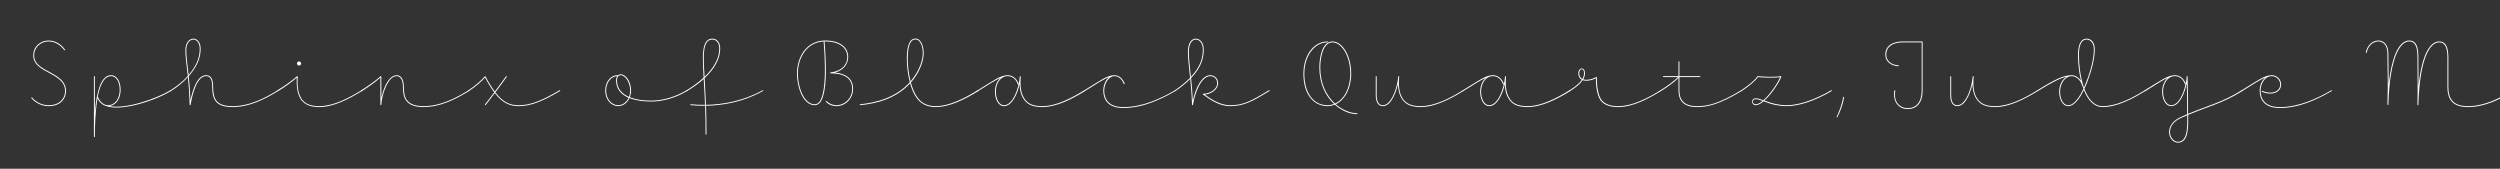 <svg width="4000" height="270" viewBox="0 0 4000 270" fill="none" xmlns="http://www.w3.org/2000/svg">
<rect x="0" y="0" width="4000" height="270" fill="#333333" stroke="none"/>
<g clip-path="url(#clip0_105_3341)">
<path d="M3785.23 83.874C3787.33 73.524 3794.98 64.824 3805.48 64.824C3813.58 64.824 3821.38 71.124 3821.38 85.524C3821.38 104.574 3821.98 116.424 3821.98 135.024C3827.38 82.674 3841.48 64.824 3854.68 64.824C3866.53 64.824 3869.38 76.224 3869.38 90.474C3869.38 105.774 3869.68 121.824 3869.68 137.874C3874.93 84.174 3889.33 66.324 3902.68 66.324C3914.53 66.324 3917.38 77.874 3917.38 91.974V139.374C3917.38 159.774 3926.68 169.824 3948.58 169.824C3974.98 169.824 4000.03 157.224 4020.58 144.324C4021.48 143.874 4022.23 145.374 4021.48 145.824C4000.48 158.724 3975.88 171.324 3948.58 171.324C3926.98 171.324 3915.88 161.874 3915.88 139.374V91.974C3915.88 79.674 3913.63 67.824 3902.68 67.824C3888.88 67.824 3871.78 90.174 3869.38 167.574C3869.38 168.624 3867.88 168.474 3867.88 167.574C3868.63 142.674 3867.88 115.374 3867.88 90.474C3867.88 77.874 3865.63 66.324 3854.68 66.324C3840.88 66.324 3823.78 89.424 3821.38 167.274C3821.38 168.324 3819.88 168.174 3819.88 167.274C3821.08 125.874 3819.88 113.424 3819.88 85.524C3819.88 72.624 3813.28 66.324 3805.48 66.324C3795.58 66.324 3788.68 74.574 3786.73 84.174C3786.58 85.074 3785.08 84.774 3785.23 83.874Z" fill="white"/>
<path d="M3586.65 144.474C3611.85 129.174 3622.8 120.324 3634.8 120.324C3643.2 120.324 3649.8 127.074 3649.8 135.324C3649.8 141.924 3645.15 149.724 3632.25 149.724C3626.7 149.724 3621.9 148.074 3619.2 146.874C3618.3 146.424 3618.9 145.074 3619.8 145.374C3622.5 146.574 3627 148.224 3632.25 148.224C3643.8 148.224 3648.3 141.324 3648.3 135.324C3648.3 127.974 3642.3 121.824 3634.8 121.824C3624 121.824 3616.95 133.674 3616.95 145.074C3616.95 157.974 3623.7 171.324 3647.55 171.324C3678.75 171.324 3707.4 157.524 3730.2 144.474C3730.95 143.874 3731.7 145.224 3730.8 145.674C3708 158.724 3679.35 172.824 3647.55 172.824C3622.2 172.824 3615.45 158.274 3615.45 145.074C3615.45 136.674 3619.05 128.424 3624.75 123.924C3616.05 127.374 3605.4 134.874 3587.55 145.674C3586.65 146.274 3585.9 144.924 3586.65 144.474Z" fill="white"/>
<path d="M3431.67 144.324C3456.87 129.174 3467.97 120.324 3479.82 120.324C3488.37 120.324 3494.52 126.324 3497.22 133.824C3497.97 129.924 3498.57 126.024 3498.72 122.574C3498.72 121.524 3500.22 121.524 3500.22 122.574C3500.52 147.024 3500.97 164.124 3500.97 182.124C3533.52 168.474 3556.32 163.524 3586.77 144.324C3587.52 144.024 3588.27 145.074 3587.52 145.824C3556.77 165.024 3533.37 170.124 3501.12 183.774C3501.27 201.624 3502.47 228.324 3484.77 228.324C3477.42 228.324 3470.52 221.124 3470.52 211.374C3470.52 201.024 3477.42 192.774 3488.97 187.374C3492.57 185.724 3496.17 184.224 3499.47 182.724C3499.47 182.424 3499.47 182.124 3499.47 181.824C3499.47 166.374 3499.17 151.824 3498.87 133.074C3495.57 149.574 3486.87 169.824 3473.97 169.824C3464.67 169.824 3459.42 158.574 3459.42 146.424C3459.42 137.274 3462.87 129.174 3468.42 124.524C3460.02 128.124 3449.37 135.474 3432.57 145.824C3431.82 146.274 3430.92 144.924 3431.67 144.324ZM3460.92 146.424C3460.92 157.824 3465.72 168.324 3473.97 168.324C3485.07 168.324 3493.32 151.224 3496.92 135.024C3496.62 135.324 3496.02 135.174 3495.87 134.724C3493.32 127.224 3487.77 121.824 3479.82 121.824H3479.52C3468.57 121.974 3460.92 133.074 3460.92 146.424ZM3472.02 211.374C3472.02 219.774 3478.17 226.824 3484.77 226.824C3500.67 226.824 3499.77 201.174 3499.62 184.374C3496.32 185.724 3493.17 187.224 3489.72 188.724C3478.17 193.974 3472.02 201.774 3472.02 211.374Z" fill="white"/>
<path d="M3432.5 145.674C3411.05 158.724 3386.9 171.324 3364.1 171.324C3353.3 171.324 3345.05 164.274 3339.2 154.374C3337.25 151.074 3335.6 147.624 3334.25 143.874C3331.25 150.024 3328.1 155.424 3324.8 159.624C3319.85 165.924 3314.6 169.824 3309.2 169.824C3299.9 169.824 3294.65 158.574 3294.65 146.424C3294.65 136.374 3299.3 127.074 3306.5 122.724C3296.15 124.974 3283.55 131.574 3260.6 145.674C3259.7 146.274 3258.95 145.074 3259.7 144.474C3289.4 126.024 3302 120.324 3315.05 120.324C3319.7 120.324 3325.4 123.024 3329.6 129.474C3326.15 115.074 3324.8 99.924 3324.8 88.824C3324.8 76.524 3326.75 61.824 3338.9 61.824C3345.05 61.824 3351.65 67.074 3351.65 78.624C3351.65 94.074 3346.7 112.824 3339.5 131.724C3338 135.324 3336.65 138.774 3335 142.074C3336.65 146.124 3338.45 150.024 3340.4 153.474C3346.25 163.374 3353.9 169.824 3364.1 169.824C3386.3 169.824 3410.45 157.524 3431.6 144.474C3432.5 143.874 3433.25 145.224 3432.5 145.674ZM3333.5 137.424C3333.5 137.574 3333.5 137.574 3333.5 137.574C3333.8 138.474 3334.1 139.224 3334.4 140.124C3335.6 137.274 3336.8 134.274 3338 131.124C3345.35 112.524 3350.15 93.924 3350.15 78.624C3350.15 68.424 3344.15 63.324 3338.9 63.324C3328.1 63.324 3326.3 76.974 3326.3 88.524C3326.3 102.174 3328.25 120.774 3333.2 136.674L3333.5 137.424ZM3332 138.024C3328.1 126.024 3320.45 121.824 3315.05 121.824H3314.9C3303.65 121.974 3296.15 134.124 3296.15 146.424C3296.15 157.674 3300.8 168.324 3309.2 168.324C3314 168.324 3318.95 164.724 3323.6 158.724C3327.2 154.224 3330.35 148.524 3333.5 141.924C3332.9 140.724 3332.6 139.374 3332.15 138.174L3332 138.024Z" fill="white"/>
<path d="M3121.88 122.577V152.277C3121.88 162.627 3125.33 168.327 3131.62 168.327C3136.73 168.327 3141.07 164.727 3144.82 159.027C3150.97 149.727 3155.17 134.727 3156.38 122.577C3156.38 122.427 3156.38 122.427 3156.38 122.277C3156.67 121.527 3158.03 121.677 3157.88 122.577C3156.08 141.477 3159.22 154.227 3167.02 161.877C3172.42 167.127 3179.93 169.827 3192.23 169.827C3214.43 169.827 3238.58 157.527 3259.73 144.477C3260.63 143.877 3261.38 145.227 3260.62 145.677C3239.17 158.727 3215.03 171.327 3192.23 171.327C3180.38 171.327 3171.83 168.777 3166.12 162.927C3159.83 156.927 3156.38 147.477 3155.93 134.577C3153.83 143.877 3150.37 153.177 3146.02 159.927C3142.27 165.627 3137.63 169.827 3131.62 169.827C3124.43 169.827 3120.38 163.527 3120.38 152.277V122.577C3120.38 121.527 3121.88 121.677 3121.88 122.577Z" fill="white"/>
<path d="M3037.48 106.074C3025.78 105.324 3016.48 98.724 3016.48 87.324C3016.48 74.574 3026.38 66.324 3044.38 66.324H3075.43C3075.88 66.324 3076.18 66.624 3076.18 67.074V145.074C3076.18 164.124 3066.88 174.474 3052.48 174.474C3036.28 174.474 3028.18 161.124 3031.03 144.924C3031.18 144.024 3032.68 144.324 3032.53 145.224C3029.38 162.324 3038.83 172.974 3052.48 172.974C3066.13 172.974 3074.68 162.924 3074.68 145.074V67.824H3044.38C3027.28 67.824 3017.98 75.474 3017.98 87.324C3017.98 97.824 3026.68 103.824 3037.48 104.574C3038.53 104.724 3038.38 106.074 3037.48 106.074Z" fill="white"/>
<path d="M2938.67 186.777C2943.62 176.427 2947.67 164.727 2949.02 155.427C2949.17 154.527 2950.67 154.677 2950.52 155.727C2949.17 165.327 2945.12 177.027 2939.87 187.377C2939.57 188.277 2938.22 187.677 2938.67 186.777Z" fill="white"/>
<path d="M2785.82 144.474C2797.37 136.674 2806.22 129.774 2811.62 122.574C2812.22 121.674 2812.37 121.674 2813.27 121.824C2822.57 123.024 2839.97 123.474 2849.12 121.824C2849.72 121.824 2850.17 122.274 2850.02 122.874C2847.32 130.824 2835.02 150.174 2823.17 160.824C2824.82 161.424 2826.47 162.174 2828.42 162.774C2833.67 164.724 2845.22 168.324 2858.72 168.324C2878.22 168.324 2903.42 159.774 2929.82 144.474C2930.72 143.874 2931.47 145.224 2930.72 145.674C2904.02 161.274 2878.52 169.824 2858.72 169.824C2845.07 169.824 2833.37 166.374 2827.82 164.274C2825.87 163.374 2823.77 162.624 2821.97 162.024C2817.32 165.774 2812.97 168.324 2809.22 168.324C2805.32 168.324 2803.52 165.624 2803.37 162.774C2803.22 159.624 2805.32 157.224 2808.92 157.224C2812.07 157.224 2815.97 158.274 2821.52 160.374C2832.62 150.474 2844.77 132.324 2848.07 123.474C2840.42 124.674 2821.37 124.524 2812.97 123.324C2807.27 130.674 2798.12 138.024 2786.72 145.674C2785.82 146.274 2785.07 144.924 2785.82 144.474ZM2804.57 162.774C2804.72 165.474 2806.67 166.824 2809.22 166.824C2812.37 166.824 2816.27 164.724 2820.32 161.424C2815.52 159.774 2811.47 158.724 2808.92 158.724C2806.07 158.724 2804.57 160.224 2804.57 162.774Z" fill="white"/>
<path d="M2656.62 144.477C2668.02 137.577 2679.72 128.727 2684.67 123.327H2661.42C2660.37 123.327 2660.52 121.827 2661.42 121.827H2685.57V98.877C2685.57 97.827 2687.07 97.977 2687.07 98.877V121.827H2719.92C2720.97 121.827 2720.82 123.327 2719.92 123.327H2687.07V144.777C2687.07 161.127 2695.92 169.827 2714.82 169.827C2730.27 169.827 2747.52 167.427 2785.77 144.477C2786.67 143.877 2787.42 145.227 2786.67 145.677C2748.12 168.627 2730.57 171.327 2714.82 171.327C2695.02 171.327 2685.57 162.027 2685.57 144.777V124.527C2680.47 130.077 2668.77 138.927 2657.52 145.677C2656.62 146.127 2655.72 144.927 2656.62 144.477Z" fill="white"/>
<path d="M2511.31 144.477C2521.36 138.177 2527.51 132.627 2530.96 127.677C2526.91 125.577 2525.26 121.527 2525.26 117.177C2525.26 112.377 2528.11 109.527 2530.81 109.527C2533.81 109.527 2535.91 112.077 2535.91 117.477C2535.91 120.627 2535.01 123.627 2533.21 126.927C2534.56 127.377 2536.21 127.677 2538.16 127.677C2544.61 127.677 2549.71 125.427 2553.91 123.327C2554.36 123.027 2554.96 123.627 2554.96 124.077C2554.96 139.377 2557.21 154.977 2564.11 161.727C2569.36 167.127 2577.61 169.827 2589.16 169.827C2611.36 169.827 2635.51 157.527 2656.66 144.477C2657.56 143.877 2658.31 145.227 2657.56 145.677C2636.11 158.727 2611.96 171.327 2589.16 171.327C2577.31 171.327 2568.76 168.627 2562.91 162.927C2555.86 155.877 2553.31 140.277 2553.46 125.277C2549.41 127.227 2544.31 129.177 2538.16 129.177C2535.91 129.177 2533.96 128.877 2532.31 128.277C2528.71 133.677 2522.26 139.377 2512.21 145.677C2511.31 146.277 2510.56 144.927 2511.31 144.477ZM2526.76 117.177C2526.76 121.077 2528.26 124.527 2531.71 126.327C2533.66 123.177 2534.41 120.327 2534.41 117.477C2534.41 112.977 2533.21 110.727 2530.81 110.727C2528.71 110.727 2526.76 113.577 2526.76 117.177Z" fill="white"/>
<path d="M2340.51 144.474C2365.71 129.174 2376.66 120.324 2388.66 120.324C2397.21 120.324 2403.36 126.324 2406.21 134.124C2406.51 135.024 2405.01 135.624 2404.71 134.724C2402.16 127.224 2396.61 121.824 2388.66 121.824H2388.36C2377.11 121.974 2369.76 133.524 2369.76 146.424C2369.76 157.674 2374.56 168.324 2382.81 168.324C2396.91 168.324 2406.81 140.724 2408.01 122.574C2408.01 121.524 2409.51 121.524 2409.51 122.574C2408.91 135.024 2408.16 150.474 2418.66 161.724C2423.76 167.274 2432.61 169.824 2443.86 169.824C2466.06 169.824 2490.21 157.374 2511.36 144.324C2512.26 143.874 2513.01 145.224 2512.26 145.824C2490.81 158.874 2466.66 171.324 2443.86 171.324C2432.16 171.324 2423.31 168.774 2417.61 162.774C2409.96 154.674 2408.01 144.474 2407.71 134.874C2404.11 150.924 2395.41 169.824 2382.81 169.824C2373.51 169.824 2368.26 158.574 2368.26 146.424C2368.26 137.124 2371.86 129.174 2377.41 124.524C2368.86 128.124 2358.36 135.324 2341.41 145.674C2340.51 146.274 2339.76 144.924 2340.51 144.474Z" fill="white"/>
<path d="M2202.69 122.577V152.277C2202.69 162.627 2206.14 168.327 2212.44 168.327C2217.54 168.327 2221.89 164.727 2225.64 159.027C2231.79 149.727 2235.99 134.727 2237.19 122.577C2237.19 122.427 2237.19 122.427 2237.19 122.277C2237.49 121.527 2238.84 121.677 2238.69 122.577C2236.89 141.477 2240.04 154.227 2247.84 161.877C2253.24 167.127 2260.74 169.827 2273.04 169.827C2295.24 169.827 2319.39 157.527 2340.54 144.477C2341.44 143.877 2342.19 145.227 2341.44 145.677C2319.99 158.727 2295.84 171.327 2273.04 171.327C2261.19 171.327 2252.64 168.777 2246.94 162.927C2240.64 156.927 2237.19 147.477 2236.74 134.577C2234.64 143.877 2231.19 153.177 2226.84 159.927C2223.09 165.627 2218.44 169.827 2212.44 169.827C2205.24 169.827 2201.19 163.527 2201.19 152.277V122.577C2201.19 121.527 2202.69 121.677 2202.69 122.577Z" fill="white"/>
<path d="M2123.83 67.824C2114.53 67.824 2106.28 72.174 2099.98 79.374C2092.03 88.374 2086.93 102.024 2086.93 118.074C2086.93 147.774 2101.03 168.324 2123.68 168.324C2127.43 168.324 2131.03 167.574 2134.48 166.374C2121.13 153.924 2110.93 134.274 2110.93 108.024C2110.93 90.624 2115.73 66.324 2131.93 66.324C2146.93 66.324 2161.93 87.474 2161.93 118.074C2161.93 141.174 2151.88 159.774 2137.18 166.824C2139.73 169.074 2142.43 171.024 2145.13 172.674C2152.93 177.624 2162.08 181.074 2171.08 181.074C2172.13 181.074 2171.98 182.574 2171.08 182.574C2161.63 182.574 2152.18 179.124 2144.38 174.024C2141.38 172.074 2138.38 169.974 2135.68 167.424C2131.93 168.924 2127.88 169.824 2123.68 169.824C2103.13 169.824 2085.43 152.424 2085.43 118.074C2085.43 102.024 2090.38 87.774 2098.48 78.624C2104.93 71.124 2113.93 66.324 2123.83 66.324C2124.88 66.324 2124.73 67.824 2123.83 67.824ZM2112.43 108.024C2112.43 134.124 2122.63 153.474 2135.98 165.624C2150.53 159.174 2160.43 140.874 2160.43 118.074C2160.43 88.674 2146.03 67.824 2131.93 67.824C2116.33 67.824 2112.43 93.774 2112.43 108.024Z" fill="white"/>
<path d="M1879.82 144.474C1890.17 137.424 1898.12 130.674 1904.12 124.374C1902.47 107.724 1900.67 95.424 1900.67 82.374C1900.67 68.574 1906.52 61.824 1913.27 61.824C1919.57 61.824 1926.02 67.674 1926.02 79.074C1926.02 90.474 1923.77 106.074 1905.77 124.974C1906.82 135.024 1907.87 146.724 1908.47 160.974C1912.52 142.224 1922.42 120.324 1936.37 120.324C1942.67 120.324 1948.97 124.974 1948.97 133.224C1948.97 142.974 1938.32 150.474 1927.52 151.374C1933.07 155.274 1939.22 159.474 1945.82 162.624C1952.72 165.924 1960.07 168.324 1968.17 168.324C1989.77 168.324 2002.22 161.424 2030.27 144.474C2031.17 143.874 2031.92 145.224 2031.17 145.674C2003.12 162.624 1990.07 169.824 1968.17 169.824C1959.77 169.824 1952.12 167.424 1945.22 164.124C1937.57 160.374 1930.82 155.574 1924.82 151.374C1924.22 150.924 1924.52 150.024 1925.27 150.024C1935.32 149.874 1947.47 143.274 1947.47 133.224C1947.47 125.874 1942.07 121.824 1936.37 121.824C1922.27 121.824 1911.77 148.074 1908.77 167.724C1908.62 168.624 1907.27 168.474 1907.27 167.574C1906.67 150.924 1905.47 137.724 1904.42 126.324C1898.27 132.474 1890.62 138.924 1880.72 145.674C1879.82 146.274 1879.07 145.074 1879.82 144.474ZM1902.17 82.374C1902.17 94.824 1903.82 106.974 1905.47 123.024C1922.57 104.724 1924.52 89.874 1924.52 79.074C1924.52 69.024 1919.12 63.324 1913.27 63.324C1907.42 63.324 1902.17 69.774 1902.17 82.374Z" fill="white"/>
<path d="M1734.94 144.474C1760.14 129.174 1771.09 120.324 1783.09 120.324C1786.54 120.324 1790.74 121.674 1794.49 125.424C1796.29 127.374 1798.09 130.074 1799.44 133.524C1799.74 134.424 1798.39 135.024 1797.94 134.124C1796.59 130.674 1795.09 128.124 1793.14 126.324C1789.99 122.874 1786.09 121.824 1783.09 121.824C1774.09 121.824 1766.74 133.524 1766.74 145.074C1766.74 157.824 1773.19 171.324 1797.34 171.324C1828.54 171.324 1857.19 157.524 1879.99 144.474C1880.74 143.874 1881.49 145.224 1880.59 145.674C1857.79 158.724 1829.14 172.824 1797.34 172.824C1771.99 172.824 1765.24 158.424 1765.24 145.074C1765.24 136.224 1768.99 127.674 1774.69 123.324C1765.69 126.474 1754.74 134.124 1735.84 145.674C1734.94 146.124 1734.19 144.924 1734.94 144.474Z" fill="white"/>
<path d="M1564.14 144.474C1589.34 129.174 1600.29 120.324 1612.29 120.324C1620.84 120.324 1626.99 126.324 1629.84 134.124C1630.14 135.024 1628.64 135.624 1628.34 134.724C1625.79 127.224 1620.24 121.824 1612.29 121.824H1611.99C1600.74 121.974 1593.39 133.524 1593.39 146.424C1593.39 157.674 1598.19 168.324 1606.44 168.324C1620.54 168.324 1630.44 140.724 1631.64 122.574C1631.64 121.524 1633.14 121.524 1633.14 122.574C1632.54 135.024 1631.79 150.474 1642.29 161.724C1647.39 167.274 1656.24 169.824 1667.49 169.824C1689.69 169.824 1713.84 157.374 1734.99 144.324C1735.89 143.874 1736.64 145.224 1735.89 145.824C1714.44 158.874 1690.29 171.324 1667.49 171.324C1655.79 171.324 1646.94 168.774 1641.24 162.774C1633.59 154.674 1631.64 144.474 1631.34 134.874C1627.74 150.924 1619.04 169.824 1606.44 169.824C1597.14 169.824 1591.89 158.574 1591.89 146.424C1591.89 137.124 1595.49 129.174 1601.04 124.524C1592.49 128.124 1581.99 135.324 1565.04 145.674C1564.14 146.274 1563.39 144.924 1564.14 144.474Z" fill="white"/>
<path d="M1376.22 166.826C1401.27 164.276 1433.22 156.626 1455.72 131.426C1452.12 118.076 1450.92 103.976 1450.92 93.926C1450.92 81.626 1452.27 61.676 1464.72 61.676C1474.62 61.676 1477.92 76.076 1477.92 84.776C1477.92 96.776 1472.52 112.676 1461.27 127.376C1459.92 128.876 1458.72 130.526 1457.37 131.876C1460.97 145.076 1466.67 157.226 1475.37 163.526C1480.92 167.426 1487.82 169.826 1496.82 169.826C1519.02 169.826 1543.17 157.376 1564.32 144.326C1565.22 143.876 1565.97 145.226 1565.22 145.826C1543.77 158.876 1519.62 171.326 1496.82 171.326C1487.67 171.326 1480.32 168.926 1474.47 164.726C1465.62 158.426 1459.77 146.276 1456.17 133.376C1433.37 158.276 1401.27 165.926 1376.22 168.326C1375.47 168.326 1375.17 166.976 1376.22 166.826ZM1452.42 93.926C1452.42 103.676 1453.62 117.176 1456.92 130.076C1457.97 128.726 1459.02 127.526 1460.07 126.176C1471.17 111.776 1476.42 96.326 1476.42 84.776C1476.42 75.926 1473.27 63.176 1464.72 63.176C1453.47 63.176 1452.42 82.976 1452.42 93.926Z" fill="white"/>
<path d="M1319.33 67.074C1320.98 89.574 1327.58 168.324 1303.58 168.324C1284.53 168.324 1275.08 138.624 1275.08 117.924C1275.08 90.474 1290.98 64.824 1320.38 64.824C1344.53 64.824 1357.13 76.074 1357.13 91.074C1357.13 103.824 1348.13 112.824 1335.98 116.124C1352.63 117.624 1364.93 124.974 1364.93 142.224C1364.93 158.424 1352.03 169.824 1338.68 169.824C1331.48 169.824 1325.63 167.274 1321.43 162.924C1320.53 162.174 1321.73 160.974 1322.48 161.874C1326.53 165.624 1332.08 168.324 1338.68 168.324C1350.53 168.324 1363.43 158.124 1363.43 142.224C1363.43 124.074 1349.18 117.474 1329.08 117.324C1327.88 117.324 1328.03 115.824 1328.93 115.824C1343.78 114.324 1355.63 105.624 1355.63 91.074C1355.63 76.824 1343.48 66.324 1320.38 66.324C1319.78 66.324 1319.18 66.324 1318.73 66.324C1319.03 66.324 1319.33 66.624 1319.33 67.074ZM1276.58 117.924C1276.58 139.224 1286.33 166.824 1303.58 166.824C1325.48 166.824 1319.48 87.774 1317.83 67.074C1317.83 66.624 1318.13 66.324 1318.43 66.324C1291.43 67.374 1276.58 91.674 1276.58 117.924Z" fill="white"/>
<path d="M1105.22 166.824C1112.27 167.424 1119.92 167.874 1128.02 167.724C1127.42 151.674 1126.67 138.024 1125.92 126.324C1118.87 132.774 1110.02 139.224 1099.37 145.674C1098.32 146.274 1097.72 144.924 1098.47 144.474C1109.57 137.724 1118.57 130.824 1125.77 124.224C1125.17 112.224 1124.57 102.324 1124.57 93.774C1124.57 79.524 1126.07 61.824 1139.72 61.824C1146.47 61.824 1152.32 66.924 1152.32 77.574C1152.32 90.024 1147.07 104.124 1133.57 118.674C1131.62 120.774 1129.67 122.874 1127.42 124.974C1128.02 136.974 1128.92 150.924 1129.52 167.724C1156.67 167.274 1188.92 161.724 1220.12 144.474C1221.02 143.874 1221.77 145.224 1220.72 145.674C1189.22 163.224 1156.67 168.774 1129.67 169.224C1130.12 182.424 1130.42 197.574 1130.42 214.674C1130.42 215.724 1128.92 215.574 1128.92 214.674C1128.92 197.574 1128.62 182.574 1128.17 169.224C1119.92 169.374 1112.12 168.924 1105.22 168.324C1104.17 168.174 1104.32 166.674 1105.22 166.824ZM1126.07 94.074C1126.07 102.324 1126.52 111.624 1127.27 122.874C1129.07 121.074 1130.87 119.424 1132.52 117.624C1145.72 103.074 1150.82 89.724 1150.82 77.574C1150.82 68.274 1146.02 63.324 1139.72 63.324C1126.97 63.324 1126.07 81.174 1126.07 94.074Z" fill="white"/>
<path d="M1041.67 162.474C1028.47 162.474 1016.62 160.674 1007.17 156.924C1003.57 164.874 996.67 169.824 989.02 169.824C977.92 169.824 968.32 159.324 968.32 145.074C968.32 129.774 978.22 119.574 988.87 120.324C990.07 119.274 991.57 118.824 993.22 118.824C1000.12 118.824 1009.72 128.724 1009.72 145.074C1009.72 148.974 1008.97 152.424 1007.77 155.574C1016.92 159.174 1028.47 160.974 1041.67 160.974C1058.92 160.974 1078.72 156.024 1098.52 144.474C1099.42 143.874 1100.17 145.224 1099.42 145.674C1079.32 157.524 1059.22 162.474 1041.67 162.474ZM987.22 128.874C987.22 141.174 994.42 149.874 1006.42 154.974C1007.62 151.974 1008.22 148.674 1008.22 145.074C1008.22 130.074 999.22 120.324 993.22 120.324C989.77 120.324 987.22 123.024 987.22 128.874ZM969.82 145.074C969.82 158.124 978.52 168.324 989.02 168.324C996.22 168.324 1002.52 163.524 1005.82 156.474C993.37 151.074 985.72 142.074 985.72 128.874C985.72 125.724 986.47 123.474 987.52 121.824C978.07 121.974 969.82 131.574 969.82 145.074Z" fill="white"/>
<path d="M749.544 144.476C761.694 136.226 771.144 127.826 775.644 122.126C775.944 121.676 776.694 121.826 776.844 122.276C782.094 132.476 787.194 140.426 791.694 146.426C797.844 138.326 803.844 130.226 809.544 122.126C810.144 121.376 811.344 122.276 810.744 123.026C804.894 131.276 798.894 139.526 792.594 147.776C806.394 165.626 817.944 168.326 830.094 168.326C850.194 168.326 868.644 159.926 895.194 144.476C896.094 143.876 896.844 145.226 896.094 145.676C869.544 161.126 850.494 169.826 830.094 169.826C817.794 169.826 805.494 166.826 791.694 148.976C786.894 155.276 782.094 161.726 777.144 168.026C776.544 168.776 775.344 167.876 775.944 167.126C780.894 160.676 785.844 154.226 790.794 147.776L790.644 147.626C786.144 141.476 781.194 133.826 776.094 123.926C771.144 129.776 761.994 137.876 750.444 145.676C749.544 146.276 748.794 144.926 749.544 144.476Z" fill="white"/>
<path d="M578.158 144.324C589.108 137.274 598.858 130.824 608.758 122.124C609.358 121.524 610.108 121.974 610.108 122.574C610.108 124.824 610.258 143.874 610.258 156.624C612.658 144.474 617.608 132.024 624.208 125.424C627.208 122.274 630.808 120.324 634.858 120.324C641.308 120.324 646.108 126.774 646.108 138.024C646.108 147.774 647.458 155.424 651.058 160.074C655.708 166.374 663.958 169.824 677.608 169.824C704.308 169.824 728.458 157.524 749.608 144.474C750.508 143.874 751.258 145.224 750.508 145.674C729.058 158.724 704.908 171.324 677.608 171.324C663.808 171.324 654.808 167.874 649.858 160.974C645.808 155.574 644.608 147.924 644.608 138.024C644.608 127.674 640.408 121.824 634.858 121.824C631.108 121.824 628.258 123.474 625.408 126.174C617.308 134.424 611.158 153.024 610.108 167.574C610.108 168.624 608.608 168.474 608.608 167.574C608.758 163.824 608.608 132.174 608.608 124.224C599.158 132.474 589.408 139.074 579.058 145.824C578.008 146.424 577.408 144.774 578.158 144.324Z" fill="white"/>
<path d="M478.475 98.277C480.425 98.277 481.775 99.777 481.775 101.577C481.775 103.527 480.425 104.877 478.475 104.877C476.675 104.877 475.175 103.527 475.175 101.577C475.175 99.777 476.675 98.277 478.475 98.277ZM476.375 122.577C475.625 133.827 475.625 151.827 485.525 161.727C490.925 167.127 499.175 169.827 510.725 169.827C532.925 169.827 557.075 157.527 578.225 144.477C579.125 143.877 579.875 145.227 579.125 145.677C557.675 158.727 533.525 171.327 510.725 171.327C498.875 171.327 490.175 168.477 484.475 162.627C474.875 153.477 474.275 135.777 474.725 124.227C467.075 131.127 456.125 138.927 445.025 145.827C444.125 146.277 443.375 144.927 444.125 144.327C455.975 137.127 467.225 129.027 475.025 122.127C475.475 121.527 476.375 121.677 476.375 122.577Z" fill="white"/>
<path d="M272.738 144.474C284.738 136.824 293.888 129.024 300.488 121.524C298.538 103.374 296.588 92.724 296.588 80.274C296.588 68.424 302.588 61.824 309.638 61.824C315.188 61.824 321.038 67.374 321.038 77.874C321.038 88.674 318.338 102.024 304.238 119.274C303.488 120.174 302.738 121.074 301.988 121.974C303.038 132.024 304.088 144.474 304.688 160.674C308.288 142.974 315.788 120.324 329.738 120.324C338.138 120.324 340.988 127.374 340.988 138.324C340.988 148.974 342.488 156.624 346.838 161.724C351.488 167.124 359.588 169.824 372.188 169.824C398.888 169.824 423.038 157.524 444.188 144.474C445.088 143.874 445.838 145.224 445.088 145.674C423.638 158.724 399.488 171.324 372.188 171.324C359.288 171.324 350.738 168.624 345.638 162.624C340.988 157.074 339.488 149.124 339.488 138.624C339.488 127.674 336.788 121.824 329.738 121.824C315.488 121.824 307.988 149.274 304.988 167.724C304.838 168.624 303.488 168.474 303.488 167.574C302.888 148.674 301.838 134.574 300.638 123.324C294.038 130.824 285.188 138.324 273.638 145.674C272.588 146.274 271.838 145.074 272.738 144.474ZM298.088 80.124C298.088 92.124 299.888 102.624 301.838 120.024C302.138 119.424 302.588 118.974 303.038 118.524C316.988 101.574 319.538 88.524 319.538 77.874C319.538 68.574 314.588 63.324 309.638 63.324C302.888 63.324 298.088 70.074 298.088 80.124Z" fill="white"/>
<path d="M150.265 122.574C150.265 121.524 151.765 121.524 151.765 122.574V179.424C152.215 174.324 152.665 169.674 153.265 165.324C157.615 132.924 166.615 120.324 177.565 120.324C187.915 120.324 193.015 131.574 193.015 143.724C193.015 158.124 185.665 168.324 175.015 169.674C201.115 174.924 249.115 158.424 272.665 144.474C273.565 143.874 274.315 145.224 273.565 145.674C247.015 161.574 191.665 179.574 167.665 168.924C162.865 167.124 158.665 162.924 155.965 157.374C155.515 159.774 155.065 162.474 154.765 165.324C152.965 179.124 151.765 196.674 151.765 218.574C151.765 219.624 150.265 219.624 150.265 218.574V122.574ZM156.565 154.674C159.565 162.774 166.165 168.324 172.615 168.324C183.865 168.324 191.515 158.124 191.515 143.724C191.515 132.324 186.865 121.824 177.565 121.824C169.165 121.824 161.215 130.374 156.415 154.524L156.565 154.674Z" fill="white"/>
<path d="M102.828 80.274C96.828 72.024 87.978 66.324 77.778 66.324C65.478 66.324 54.678 75.324 54.678 88.674C54.678 95.874 57.978 100.974 63.228 105.324C73.578 114.024 90.678 118.824 99.828 129.774C103.278 133.974 105.678 139.074 105.678 145.674C105.678 157.524 96.978 169.824 78.228 169.824C70.128 169.824 64.278 168.024 57.228 163.374C54.678 161.724 52.278 159.474 50.178 156.924C49.578 156.324 50.628 155.124 51.378 156.024C53.478 158.574 55.578 160.524 58.128 162.174C64.578 166.524 70.428 168.324 78.228 168.324C95.778 168.324 104.178 156.924 104.178 145.674C104.178 139.374 101.928 134.724 98.628 130.674C89.928 120.324 72.828 115.374 62.328 106.524C56.928 102.024 53.178 96.474 53.178 88.674C53.178 74.424 64.578 64.824 77.778 64.824C88.428 64.824 97.878 70.674 104.028 79.374C104.628 80.124 103.428 81.024 102.828 80.274Z" fill="white"/>
</g>
<defs>
<clipPath id="clip0_105_3341">
<rect width="4000" height="270" fill="white"/>
</clipPath>
</defs>
</svg>
